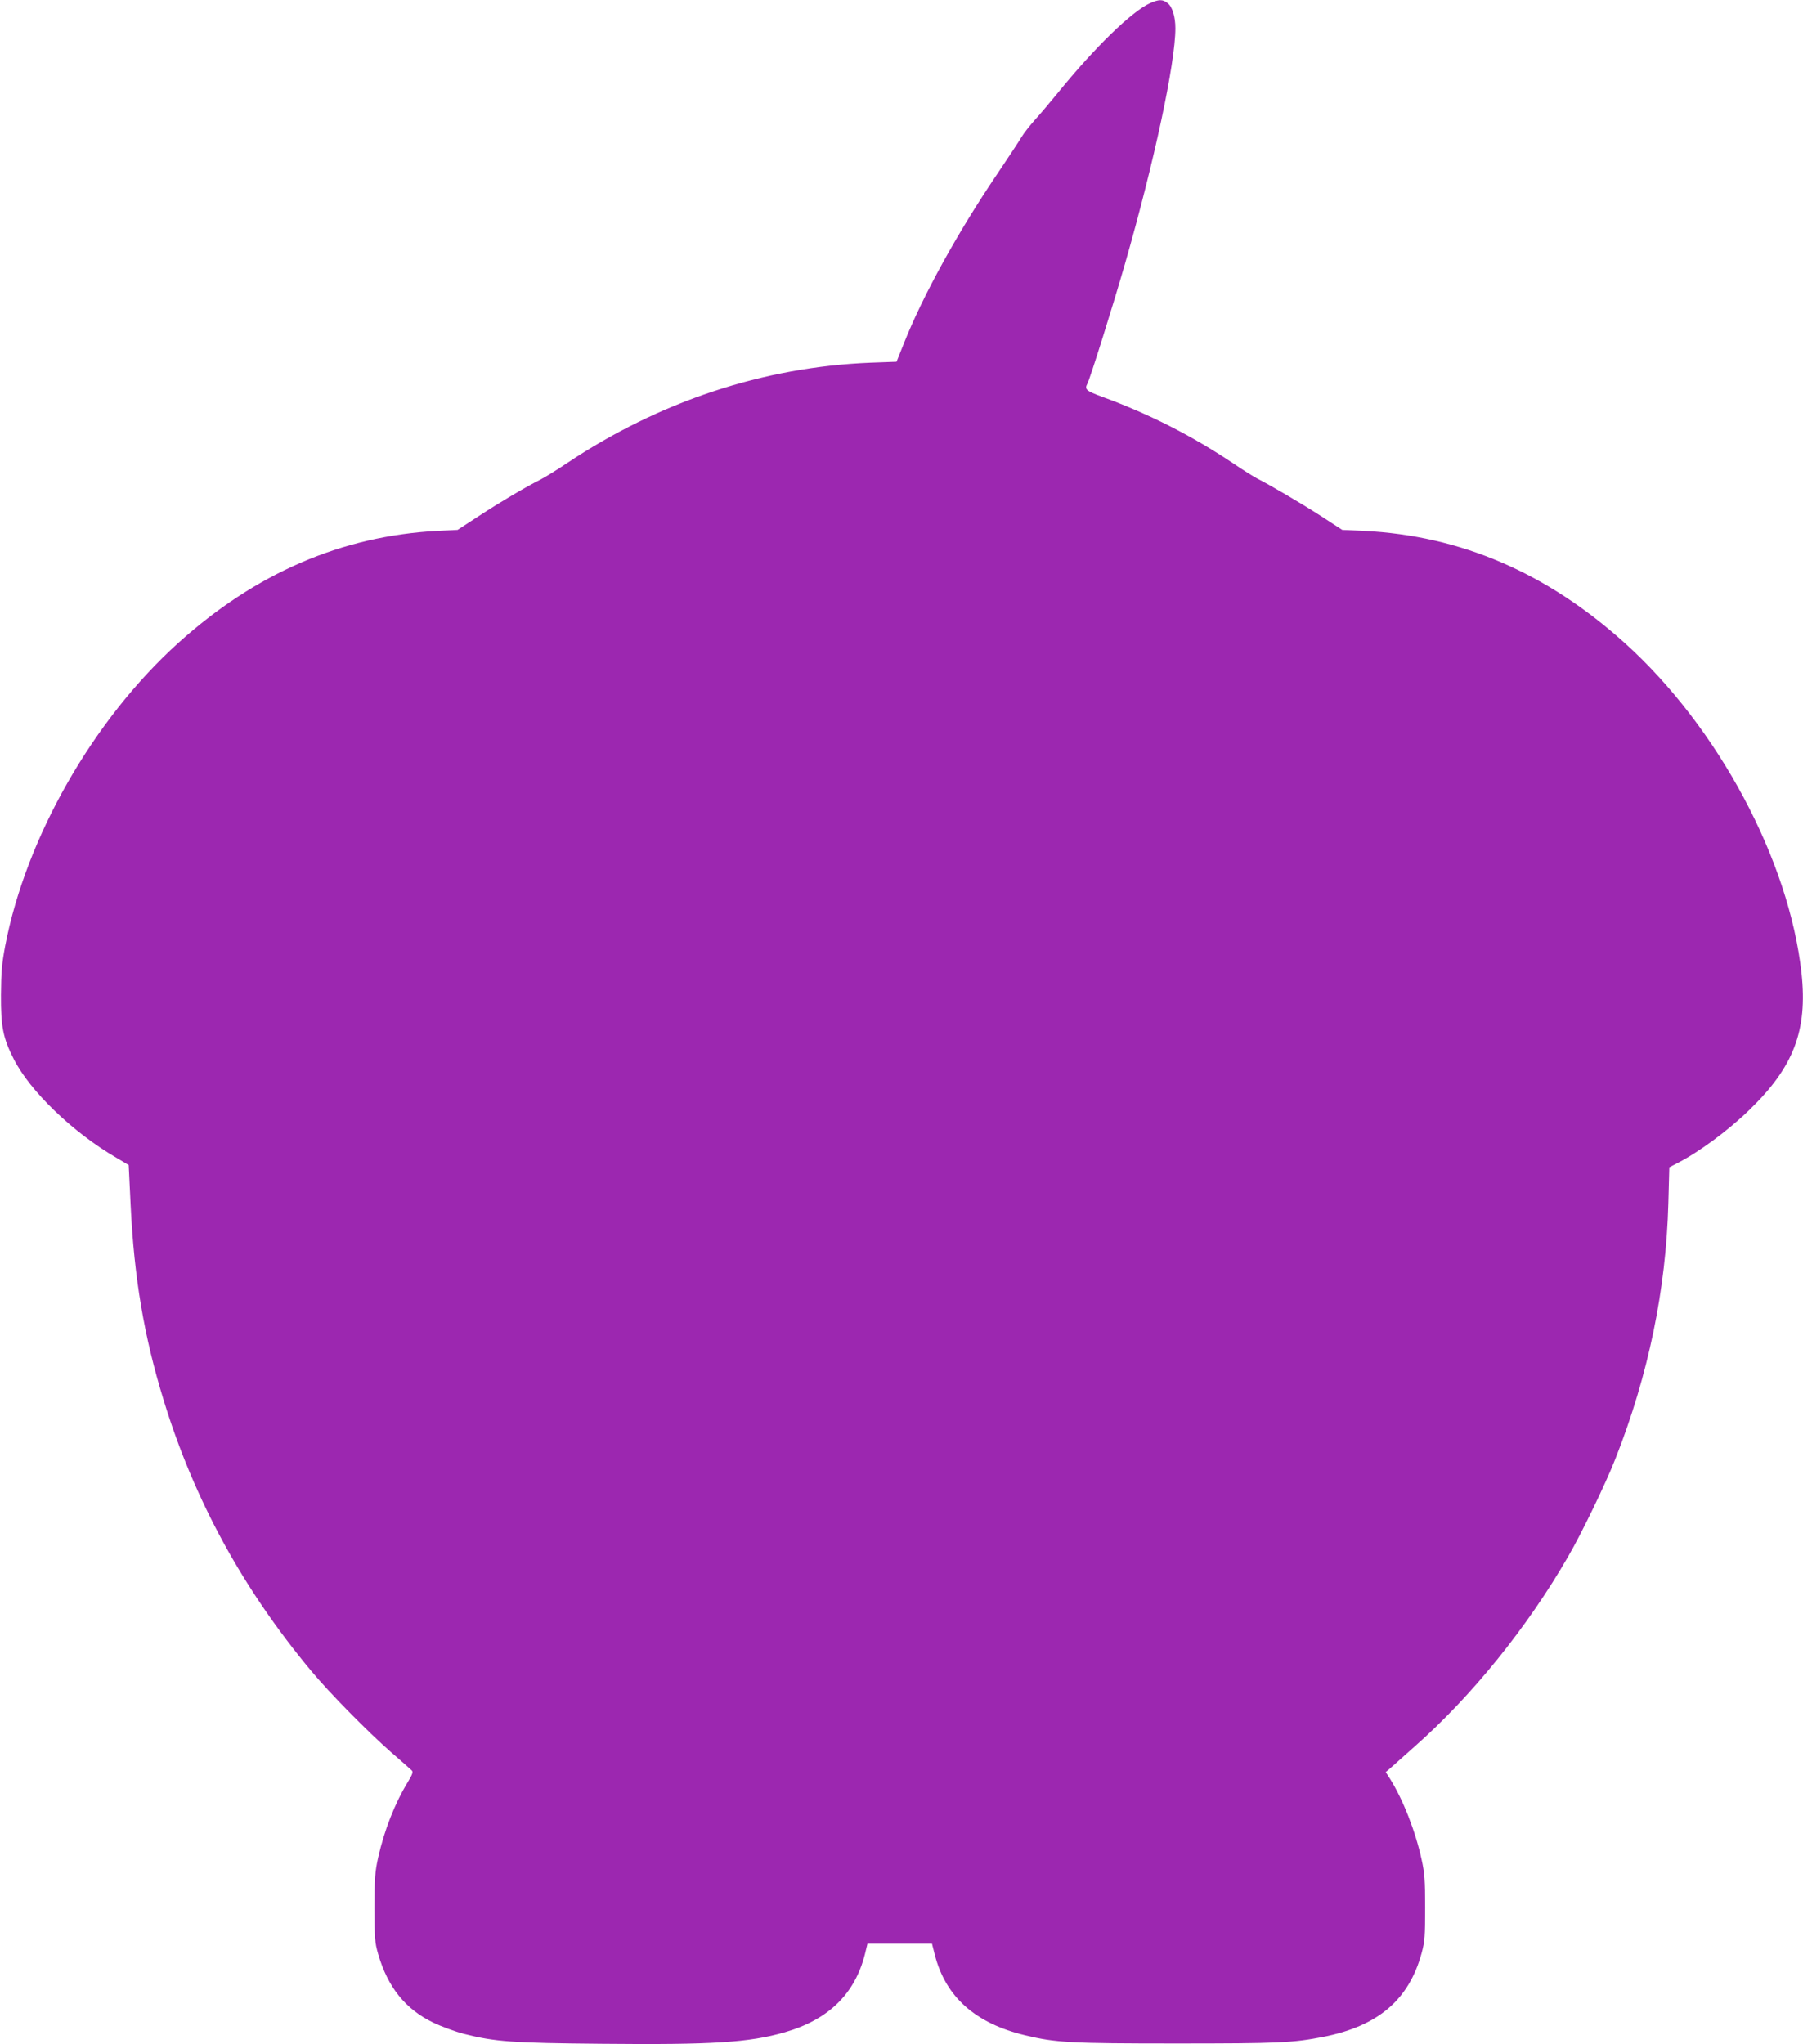 <?xml version="1.0" standalone="no"?>
<!DOCTYPE svg PUBLIC "-//W3C//DTD SVG 20010904//EN"
 "http://www.w3.org/TR/2001/REC-SVG-20010904/DTD/svg10.dtd">
<svg version="1.0" xmlns="http://www.w3.org/2000/svg"
 width="1129pt" height="1280pt" viewBox="0 0 1129 1280"
 preserveAspectRatio="xMidYMid meet">
<g transform="translate(0,1280) scale(0.1,-0.1)"
fill="#9c27b0" stroke="none">
<path d="M7201 12780 c-116 -53 -347 -278 -580 -565 -45 -55 -108 -130 -141
-166 -32 -36 -69 -83 -82 -105 -12 -21 -82 -127 -154 -234 -247 -365 -463
-757 -582 -1055 l-48 -120 -165 -6 c-668 -27 -1320 -242 -1900 -630 -64 -43
-139 -89 -167 -103 -93 -47 -246 -137 -382 -226 l-135 -88 -125 -6 c-602 -32
-1140 -265 -1625 -703 -530 -479 -951 -1214 -1082 -1893 -21 -112 -26 -165
-27 -310 -1 -197 13 -269 79 -399 102 -203 372 -463 647 -622 l74 -44 12 -250
c22 -457 84 -824 207 -1223 191 -624 497 -1183 926 -1697 116 -139 351 -377
494 -503 66 -57 126 -110 133 -117 10 -9 6 -23 -23 -71 -83 -136 -148 -302
-187 -475 -20 -91 -23 -131 -23 -314 0 -189 2 -218 23 -290 60 -207 170 -345
344 -429 52 -25 139 -57 193 -71 194 -49 300 -57 862 -62 693 -7 925 8 1147
72 274 79 439 240 502 489 l16 66 202 0 202 0 18 -71 c68 -263 253 -428 566
-503 191 -46 284 -51 945 -51 643 0 728 4 920 41 345 68 537 232 617 525 20
74 22 107 22 284 0 169 -3 216 -22 301 -38 176 -117 378 -199 508 l-26 40 35
30 c19 17 85 76 147 131 358 316 708 750 961 1190 85 146 237 461 295 610 207
524 318 1063 332 1603 l6 223 46 24 c135 68 320 204 455 335 278 269 365 497
327 855 -77 708 -522 1541 -1105 2067 -490 442 -1029 674 -1636 704 l-135 6
-135 88 c-126 81 -319 194 -400 235 -19 10 -87 52 -150 95 -255 171 -524 308
-817 415 -103 38 -113 47 -94 83 17 31 162 494 236 752 182 634 315 1254 315
1473 0 72 -19 135 -48 157 -31 25 -55 25 -111 0z"/>
</g>
</svg>
